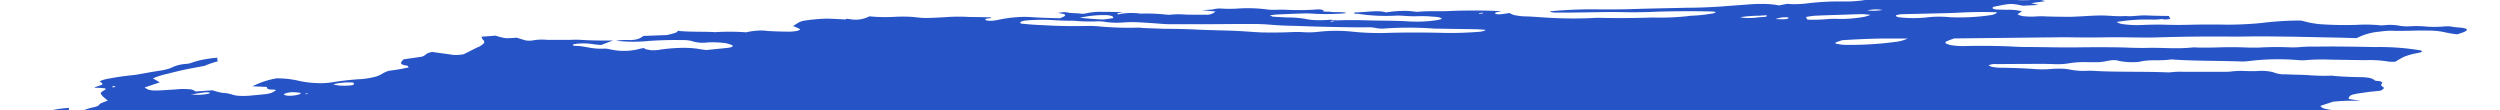 <svg xmlns="http://www.w3.org/2000/svg" xmlns:xlink="http://www.w3.org/1999/xlink" width="341" height="15" viewBox="0 0 341 15">
  <defs>
    <clipPath id="clip-path">
      <rect id="Rectangle_36" data-name="Rectangle 36" width="341" height="15" transform="translate(4)" fill="#c4c4c4"/>
    </clipPath>
  </defs>
  <g id="Rectangle_36-2" data-name="Rectangle 36" transform="translate(-4)" clip-path="url(#clip-path)">
    <path id="Vector" d="M736.609,340.674l-1.023-.242,1.943-.278-.956-.251a15.477,15.477,0,0,1-2.821.108c-.093-.181.931-.217,1.184-.355a2.965,2.965,0,0,0,.538-.423,15.294,15.294,0,0,0-1.655.068,15.131,15.131,0,0,1-2.211.105c-1.366,0-2.689-.054-4.175-.078l.467-.421-1.91.062c-.2.029-.446-.029-.643.008a6.538,6.538,0,0,1-3.161-.063,4.013,4.013,0,0,0-.591-.1c-2.21.037-4.177.479-6.156.686a8.867,8.867,0,0,0-1.04.216,17.59,17.59,0,0,1-2.218.385,16.613,16.613,0,0,1-2.206.1,35.944,35.944,0,0,0-4.871.249,14.256,14.256,0,0,1-1.49.118,8.975,8.975,0,0,1-1.281-.051l-1.144.223a10.643,10.643,0,0,0-1.885-.2,21.376,21.376,0,0,0-2.386.075c-.9.077-1.807.123-2.735.205-1.919.154-3.792.234-5.559.238-2.628.064-5.2.1-7.848.194-1.659.037-3.277.043-4.845.018-1.877-.011-3.9.081-5.974.272h0c.113.22,1.024.174,1.638.179,1.98,0,4-.049,6.037-.078.917-.009,1.81,0,2.673.023,1.442.02,2.959-.007,4.525-.081,2.477-.066,4.879-.074,7.18-.022.181.012.347.031.5.056.032.019.04.043.022.069a.282.282,0,0,1-.122.079,1.358,1.358,0,0,1-.235.069,2.3,2.3,0,0,1-.288.041,21.138,21.138,0,0,1-2.737.273.946.946,0,0,0-.1.009.837.837,0,0,0-.1.02,35.38,35.38,0,0,1-5,.208c-2.487.087-4.888.1-7.168.046-.344-.006-.715,0-1.1.031a59.074,59.074,0,0,1-6.589-.087c-.814-.044-1.573-.121-2.445-.14a7.9,7.9,0,0,1-1.383-.144,1.852,1.852,0,0,1-.8-.32c-.364.06-.734.113-1.105.158a2.763,2.763,0,0,1-.6.01c-.163-.019-.263-.059-.28-.112-.077-.149.43-.213.869-.268a9.027,9.027,0,0,0-.9-.074c-1.851-.071-3.831-.071-5.9,0-1.6.1-2.894-.033-4.576.122a2.34,2.34,0,0,1-.559-.038,10.5,10.5,0,0,0-1.772-.076,17.388,17.388,0,0,0-2.086.2c-.9-.352-2.773-.009-4.173,0-.421.161.073.141.1.189s0,0,.168-.024a24.824,24.824,0,0,0,5.492.261c.4.009.783.027,1.143.056a16.725,16.725,0,0,0,1.812.028,15.79,15.79,0,0,1,1.945.076,3.578,3.578,0,0,1,.808.09c.2.053.326.128.356.216-.214.063-.452.12-.7.168a18.7,18.7,0,0,1-3.725.17c-1.865-.13-4.071-.085-6.049-.156-1.337-.04-2.756-.032-4.232.023l.048.094c-.173.034-.355.06-.536.077l-.02-.039a1.57,1.57,0,0,1,.311-.1l.436-.062a5.1,5.1,0,0,0-.893-.058,16.14,16.14,0,0,1-1.84.04,7.655,7.655,0,0,1-1.428-.172,14.737,14.737,0,0,0-2.436-.192q-1.076-.039-2.074-.117s-.048-.094-.365-.15c.293-.055.6-.1.9-.129,1.333-.064,2.671-.12,3.983-.156.484,0,.941.023,1.361.059a33.432,33.432,0,0,0,3.819-.056l.4-.057c-.4-.213-1.708-.034-2.252-.184a5.222,5.222,0,0,1-.881-.034.09.09,0,0,0,.007-.133.439.439,0,0,0-.22-.1,2.168,2.168,0,0,0-.405-.039,4.371,4.371,0,0,0-.513.024,34.329,34.329,0,0,1-4.165.013c-.472-.008-1,.016-1.466.016a5.815,5.815,0,0,1-.772-.033,20.287,20.287,0,0,0-4.342-.122,19.251,19.251,0,0,1-2.242-.025,4.092,4.092,0,0,0-1,.144l-1.43.086,1.855.182a1.744,1.744,0,0,1-1.323.434c-.938.012-1.853.008-2.74-.013a11.62,11.62,0,0,0-2.08.01,2.2,2.2,0,0,1-.426.01,24.751,24.751,0,0,0-3.673-.15,8.691,8.691,0,0,0-3.043.1c-.373-.166.28-.225.666-.314-.94-.009-1.887-.034-2.856-.03a7.464,7.464,0,0,0-.972.022,9.082,9.082,0,0,0-1.027.145,2.828,2.828,0,0,1-.541.088,1.737,1.737,0,0,1-.467-.02c-.508-.079-1.311-.032-1.735-.157a2.452,2.452,0,0,0-.6-.023,3.948,3.948,0,0,0-.69.105h0a4.933,4.933,0,0,1,.625.1c.645.136.424.336-.366.617-1.244-.042-2.513-.063-3.669-.142a13.528,13.528,0,0,0-2.269,0,18.147,18.147,0,0,0-2.474.358,4.949,4.949,0,0,1-.905.121,2.371,2.371,0,0,1-.716-.058c-.1-.055-.136-.122-.1-.2l.8-.115-.044-.086-1.169-.035c-.618-.013-1.261-.005-1.846-.023a23.622,23.622,0,0,0-2.874.006c-.954.064-1.893.108-2.809.132-.886.025-1.539-.126-2.386-.165-.641-.03-1.343-.026-2.08.01a21.305,21.305,0,0,1-3.415-.069,4.118,4.118,0,0,1-2.68.383l-.492-.048-.127.1-.375-.031c-.7-.035-1.4-.07-2.133-.092a24.687,24.687,0,0,0-3.159.291,2.523,2.523,0,0,0-.643.218c-.173.084-.545.339-.819.505a8.3,8.3,0,0,1,.928.407.055.055,0,0,1,0,.085.432.432,0,0,1-.156.094,1.755,1.755,0,0,1-.277.082,2.93,2.93,0,0,1-.339.052c-.226.024-.449.039-.661.044-1.045-.006-2.047-.038-3-.095a6.049,6.049,0,0,0-1.347-.042,9.444,9.444,0,0,0-1.543.227,31.911,31.911,0,0,0-4.218-.021c-1.635-.1-3.6,0-5.13-.186.04.079-.108.209-.323.282a11.035,11.035,0,0,1-1.141.3l-3.21.121a2.766,2.766,0,0,1-.431.281,1.9,1.9,0,0,1-.581.2,4.125,4.125,0,0,1-.786.083,10.332,10.332,0,0,0-1.935.083,20.412,20.412,0,0,0,4.477.035c1.6-.108,3.148-.146,4.58-.115a4.664,4.664,0,0,1,1.247.117,4.742,4.742,0,0,0,2.189.2,13.385,13.385,0,0,1,2.089.058,3.686,3.686,0,0,1,1.32.349c.077.149-.076.272-.758.344l-2.837.287q-.636-.079-1.208-.182a14.077,14.077,0,0,0-2.293-.111,23.653,23.653,0,0,0-2.717.228,5.435,5.435,0,0,1-1.284.091c-.3-.048-.585-.1-.841-.167a.138.138,0,0,1-.069-.134c-.181.019-.362.045-.536.077a8.392,8.392,0,0,1-3.479.227c-.271-.037-.479-.092-.754-.137a2.6,2.6,0,0,0-.621-.088c-1.965.1-2.562-.368-4.224-.383-.082-.019-.134-.047-.151-.08s0-.07.054-.109a2.891,2.891,0,0,1,.39-.082,3.3,3.3,0,0,1,.414-.033,7.823,7.823,0,0,1,1.916.089c.336.044.691.08,1.063.11l1.623-.62c-1.61.027-3.136,0-4.543-.093a12.5,12.5,0,0,0-1.253.01l-3.166,0a6.821,6.821,0,0,0-2.107.1,5.552,5.552,0,0,1-.76-.009c-.162-.036-.885-.253-1.317-.394a12.246,12.246,0,0,1-1.472.075,9.007,9.007,0,0,1-1.4-.348l-1.9.145a.734.734,0,0,0,.238.464.307.307,0,0,1,.016.479,2.321,2.321,0,0,1-.865.528l-1.829.919a6.231,6.231,0,0,1-.934.1,3.319,3.319,0,0,1-.763-.048c-.82-.127-1.738-.232-2.558-.36-1.038.148-.751.428-1.5.653l-2.445.349c-.353.363-.714.709.44.856.229.026.085.165.3.228a23.767,23.767,0,0,1-2.74.476,4.631,4.631,0,0,0-.854.367,3.71,3.71,0,0,1-1.359.533,10.689,10.689,0,0,1-2.042.265c-1.125.081-2.274.214-3.394.392a11.092,11.092,0,0,1-1.158.126,8.007,8.007,0,0,1-1.046-.005,13.328,13.328,0,0,1-2.746-.375,12.853,12.853,0,0,0-2.727-.268,11.589,11.589,0,0,0-3.29,1.086l1.949.084c.081.157-.035.351.762.363s.4.153.153.3a1.369,1.369,0,0,1-.49.21,4.481,4.481,0,0,1-.774.131l-1.644.159a10.9,10.9,0,0,1-1.637.057,3.675,3.675,0,0,1-1.129-.193,4.913,4.913,0,0,0-1.149-.207,6.6,6.6,0,0,1-1.48-.362l-2.325.164a1.453,1.453,0,0,0-.928-.307,8.9,8.9,0,0,0-1.769.026l-1.568.1c-1.744.106-2.131.051-2.671-.369l2.055-.69c-.318-.2-.624-.375-.93-.55a10.455,10.455,0,0,1,1.983-.621q1.1-.287,2.269-.552c.843-.179,1.735-.332,2.783-.533.181-.068.442-.19.778-.305s.689-.221,1.054-.328c-.081-.157-.153-.3-.029-.477a16.1,16.1,0,0,0-1.947.254,10.55,10.55,0,0,0-1.649.446,1.878,1.878,0,0,1-.276.082,3.14,3.14,0,0,1-.336.056,5.231,5.231,0,0,0-2.22.579,7.477,7.477,0,0,1-1.372.339c-1.005.144-1.986.334-2.945.5-.293.055-.6.1-.9.129-1.008.1-2.018.242-2.982.426a6.884,6.884,0,0,0-.879.182,2.893,2.893,0,0,0-.628.244c.248.1.386.23.407.372.048.094-.652.27-.98.4s.329.08.554.1c.922.045,1.1.1.565.4a.792.792,0,0,0-.341.276.18.18,0,0,0,.068.244c.149.291.563.535.854.823-.412.177-1.109.361-1.172.589a.542.542,0,0,1-.22.153,2.482,2.482,0,0,1-.421.14,8.007,8.007,0,0,0-1.162.316,2.364,2.364,0,0,0-.713.374.748.748,0,0,1-.326.152,2.95,2.95,0,0,1-.555.092,2.242,2.242,0,0,1-.582-.02c-.143-.03-.208-.08-.184-.141a.641.641,0,0,1,.069-.356.217.217,0,0,1,.056-.312,15.682,15.682,0,0,0-2.087.257,9.873,9.873,0,0,0-1.74.483c-.513.191-.984.394-1.552.618.137.267.137.267-1.074.71l-6.568.1-1.329.283a4.685,4.685,0,0,1-2.34.065l-.54-.142a6.3,6.3,0,0,1-3.1-.013c-.213.216-.356.287-.3.322a4.384,4.384,0,0,0,1.768.852c.208.055.357.135.6.184.785.27.989.666.569,1.108a3.82,3.82,0,0,1-.921.587,10.835,10.835,0,0,0,2.43.741,9.374,9.374,0,0,1,2.065.59,7.044,7.044,0,0,0,2.079.546,2.3,2.3,0,0,1,.968.275,1.307,1.307,0,0,1-.286,1.053.869.869,0,0,1-.426.348,4.874,4.874,0,0,1-.919.325s-.177.076-.261.122c-.047.4.249.762.867,1.057a1.281,1.281,0,0,0,.592.18,5.847,5.847,0,0,0,1.02.02c.811-.032,1.571-.022,2.356-.033a10.892,10.892,0,0,1,2.169.131,1.762,1.762,0,0,1,1.091.475.376.376,0,0,0,.085.165.155.155,0,0,1,.044.086l-1.765.623,2.062.3c.137.267-.834.406-1.314.593l.311.116a5.245,5.245,0,0,0,1.388-.1l.469-.067.065.126c.306.176,1.37.007,1.8.14s.137.267-.483.389a12.207,12.207,0,0,1-1.358.206,10.713,10.713,0,0,1-1.315.049,2.619,2.619,0,0,1-.591-.1c-.861-.211-1.81-.4-2.839-.556a16.979,16.979,0,0,0-2.878-.213,6,6,0,0,0-1.1.061,4.971,4.971,0,0,0-1.009.241h0l-.572.006s-.307.1-.261.122c.239.328.011.718-.651,1.113h0l.6.049c.852-.021.326.215.462.339a5.163,5.163,0,0,1,1.686.063l.43,0-.167.024-.208-.055-.789.214c.383.046.662.1,1,.127a1.6,1.6,0,0,1,.441.1c.1.046.16.1.164.165.005.1.111.18.306.242a3.2,3.2,0,0,0,.811.113,4.256,4.256,0,0,1,.874.162l-.98.612s.5-.072.233.034l-.04-.079-.608.146a1.545,1.545,0,0,1-1.016.052c-.27-.1-.2.029-.33-.012.052.1.344.179.593.244a9.639,9.639,0,0,0,.963.124c-.605.432-.634.445.3.581s.625.307,1.4.348-.085.324-.6.372a10.785,10.785,0,0,0-1.137.153,7.629,7.629,0,0,0-.992.252l.178.346c.226-.024.452-.056.67-.1a5.129,5.129,0,0,1,2.084-.213l-.3.254,2.32-.1c-.048.194-.389.409-.951.6h0a.84.84,0,0,1,.182.354c.044.086.271.037.421.049a5.052,5.052,0,0,1,1.286.195c.31.1.479.238.491.395.069.134-.734.392-1.247.372a40.571,40.571,0,0,0-4.06.217,8.089,8.089,0,0,0-2.408-.137c-.018.16.172.294.541.381a6.065,6.065,0,0,0,1.505.1c-.324.35-2.238.4-2.3.775a11.526,11.526,0,0,0,1.472-.15,8.69,8.69,0,0,0,1.31-.315,1.807,1.807,0,0,1,.293-.082,2.858,2.858,0,0,1,.351-.047,2.138,2.138,0,0,1,.322,0,.658.658,0,0,1,.213.045c-.257.13-.54.28-.864.419a1.935,1.935,0,0,1-.639.226c-1.775.254-2.595.759-4.125,1.07-.4.057-.439.265-.088.249a4.747,4.747,0,0,1,.878.027.9.9,0,0,1,.48.167,5.6,5.6,0,0,0,.978.223,37.678,37.678,0,0,1-5.427,1.265,7.178,7.178,0,0,1-1.134.1c-1.131-.022-2.328,0-3.568.054a9.592,9.592,0,0,1-1.2-.031,5.612,5.612,0,0,0-2.881.412l-1.347.6c.052.1.293.22.482.378l-1.062.312-8.32-.936-1.612.711-2.383-.09c-.181.018-.363.044-.536.077-.467.21-.83.414-1.339.613s-1.44.206-2.075.44a11.509,11.509,0,0,1-2.082.357c-.063.19.026.364.262.511.085.165.5.274.581.431,0,.157.163.294.467.4a4.891,4.891,0,0,0,1.276.2,36.635,36.635,0,0,0,5.382.817,1.953,1.953,0,0,1,.443.075.323.323,0,0,1,.2.136c.007.153.152.287.425.394a4.283,4.283,0,0,0,1.151.224.736.736,0,0,1,.283.061.936.936,0,0,1,.395.115.113.113,0,0,1,.028.184.87.87,0,0,1-.345.205,3.814,3.814,0,0,1-.629.174q-.525.116-1.073.221c.024.047.391.062.341.1-.136.131-.162.257-.074.366a1.046,1.046,0,0,0,.577.263l-1.907,1.048a16.886,16.886,0,0,0-3.261.651c0,.051.058.1.163.127a1.721,1.721,0,0,0,.435.057c.484.032.943.085,1.464.12a3.567,3.567,0,0,1,.786.135.631.631,0,0,1,.377.239l-1.135.381c.378.106.657.159.907.225a2.114,2.114,0,0,1-.675.37,7.581,7.581,0,0,1-1.13.317c-.116.018-.234.03-.348.036a2.626,2.626,0,0,1-.316,0,8.244,8.244,0,0,0-2.949.278c-1.006.211-1.552.34-2.294.5l-1.441,0a5.912,5.912,0,0,0-.932.274,1.472,1.472,0,0,0-.527.314c.089.173.767.093,1.176.119a17.373,17.373,0,0,0,3.6.008,5.745,5.745,0,0,1,1.015.015q1.068.054,2.052.145.649.08,1.212.189c.113.22-1.435.357-.543.482a2.125,2.125,0,0,1-.569.081,19.053,19.053,0,0,1-2.839.144,42.006,42.006,0,0,0-5.446.179,44.344,44.344,0,0,1-5.85.161,17.83,17.83,0,0,0-2.182.092,24.737,24.737,0,0,1-2.639.183,7.243,7.243,0,0,0-.9.045,7.655,7.655,0,0,0-.9.153h0c.028.055.3.1.244.125a12.239,12.239,0,0,1-2.477,1.2,6.619,6.619,0,0,1-2.553.07c-.61-.208-.407-.372.75-.849a4.776,4.776,0,0,0-.874.048,3.959,3.959,0,0,0-.8.191l-1,.354-.9.34.242.471c.116.159.012.348-.3.54a3.938,3.938,0,0,0-.486.314c-.552.418-.694.821-.409,1.163a8.3,8.3,0,0,0,2.181,1.375,21.775,21.775,0,0,1,2.315,1.356,8.8,8.8,0,0,0,1.469.549c1.084.36,2.268.7,3.356,1.072s2.307.64,3.508.949q2.675.561,5.759.99c1.274.24,2.581.475,3.762.744a37.687,37.687,0,0,0,4.849.69,35.72,35.72,0,0,1,4.315.7,1.126,1.126,0,0,1,.311.116,3.063,3.063,0,0,0,1.811.585,1.435,1.435,0,0,1-.2.239c-.123.1-.144.187-.06.262a1.034,1.034,0,0,0,.529.16,8.611,8.611,0,0,1,1.848.377.484.484,0,0,1,.319.174c.037.071,0,.152-.109.235s-.1.167-.006.232a1.153,1.153,0,0,0,.518.134c.635.1,1.313.177,2.03.241a40.151,40.151,0,0,0,5.194.1c.2-.029.409.026.643-.008a20.4,20.4,0,0,1,3.6.016c1.181.059,2.413.077,3.657.118a49.017,49.017,0,0,1,4.936.3,36.776,36.776,0,0,1,4.052.188c1.312.051,2.558.135,3.725.252,1.881.161,3.754.307,5.609.489,1.736.1,3.339.268,4.782.489a11.659,11.659,0,0,1,1.922.172,6.988,6.988,0,0,0,1.75.256l1.931.188c.333.042.7.072,1.088.089,1.787.048,3.039.316,4.7.4l.168-.024a90.54,90.54,0,0,0,10.044.791c2.165.155,4.524.2,6.819.324.557.173,1.834,0,2.528.162a18.744,18.744,0,0,0,2.692.13c.885.042,1.752.121,2.7.138a8.962,8.962,0,0,1,2.026.233,27.193,27.193,0,0,0,4.148.445c2.1.1,4.089.259,6.219.275-.021.151.118.282.4.381a4.453,4.453,0,0,0,1.216.18c2.283.1,4.359.3,6.672.388l.618.013,6.913.227c1.862.054,3.657.118,5.556.176.7-.1.733.1,1.223.07a.608.608,0,0,1,.536-.077l.061.118,7.893.314c3.094.176,6.342.275,9.718.3.8.028,1.553.081,2.24.161.634.037,1.3.061,1.978.072q1.383-.016,2.7.01c2.312.091,4.734.116,7.261.135s4.446.115,6.7.156c1.524.027,3.04.038,4.615.024.752-.006,1.673-.1,2.45-.131s1.032-.021,1.139.048a5.466,5.466,0,0,0,1.878.086c1.328,0,1.513-.064,1.843-.542l-1.642-.187a8.347,8.347,0,0,0-1.463-.055,13.588,13.588,0,0,0-1.71.179c-.222.041-.455.073-.686.093a6.094,6.094,0,0,1-.657.023c-1.649-.06-3.276-.148-4.862-.225l-.233-.034-.042-.432c.207-.038.422-.069.636-.091l7.921-.12c1.817-.032,3.7-.149,5.483-.176s2.745-.046,4.128-.084c.583-.025,1.177-.062,1.777-.111a.27.27,0,0,1-.069-.134c-.036-.071-.085-.165.167-.235a4.919,4.919,0,0,1,1.032-.232c.367-.03.725-.044,1.057-.041a26.641,26.641,0,0,0,5.084-.532l.6.26c2.508-.088,5.053-.174,7.673-.253a14.455,14.455,0,0,0,1.6-.17c.569-.081,1.086-.265,1.685-.359.594-.064,1.184-.112,1.761-.142a2.883,2.883,0,0,0-.624-.164,1.155,1.155,0,0,1-.52-.124c-.09-.063-.085-.142.016-.226.178-.144.251-.28-.157-.306a1.712,1.712,0,0,1-.79-.225c-.137-.106-.132-.235.016-.372a.722.722,0,0,0,.13-.238h0l.168-.024a18.336,18.336,0,0,1,2.433-.584,6.66,6.66,0,0,1,1.1-.09c.882-.033,1.742-.038,2.654-.084.435-.021.889-.066,1.335-.132.636-.091.7-.1,1.053-.471a3.758,3.758,0,0,1-1.312-.186c-.269-.115-.327-.273-.164-.446.454-.377.933-.774,3.08-1.005q-1.06-.042-2.04-.122a1.022,1.022,0,0,1-.411-.09c-.078-.046-.087-.1-.025-.167a.969.969,0,0,1,.37-.185,3.806,3.806,0,0,1,.633-.137,25.042,25.042,0,0,1,3.415-.353c.932-.007,1.775.025,2.865.046l1.273-.182c-.024-.047.161-.107.111-.134-.342-.246-.718-.488-1.106-.753a7.189,7.189,0,0,0,1.451-.454c.364-.17.575-.345.608-.506a.091.091,0,0,0-.033-.131.632.632,0,0,0-.26-.089,2.374,2.374,0,0,1-.775-.19c-.169-.087-.238-.193-.2-.311l.972-.417c2.992-.251,5.935-.414,8.776-.486l2.565-.046c.3-.111.2-.164-.089-.173s-1.111.007-1.684.013a6.851,6.851,0,0,1-1.28-.07,1.294,1.294,0,0,1-.69-.265l.831-.481c-.049-.094-.117-.228-.585-.228a1.528,1.528,0,0,1-.678-.147c-.118-.078-.109-.178.026-.283a.206.206,0,0,0-.109-.212c-.693-.019-1.382-.03-2.012-.067a3.467,3.467,0,0,1-.73-.1.6.6,0,0,1-.359-.2c-.028-.078.022-.165.145-.254a2.136,2.136,0,0,1,.562-.26,9.858,9.858,0,0,1,2.505.047,3.324,3.324,0,0,0,1.026.149,9.29,9.29,0,0,0,1.45-.09,8.649,8.649,0,0,1,1.629-.08,1.9,1.9,0,0,1,.967.232c.594-.034,1.12-.059,1.639-.1a10.61,10.61,0,0,1,1.679-.021c.778.036,1.614.041,2.489.015,2.524-.057,5.052-.106,7.5-.1.647,0,1.211.046,1.85.031a10.7,10.7,0,0,0,1.943-.067,3.851,3.851,0,0,1,.446-.036,2.219,2.219,0,0,1,.373.02,36.625,36.625,0,0,0,4.859.149c2.46.028,5.008.018,7.471.054.724.027,1.409.073,2.048.137q.729.062,1.523.094c.4.018.79,0,.732.165s.542.074.889.05c1.194-.058,2.413-.145,3.643-.259a33.216,33.216,0,0,1,3.5-.188,11.274,11.274,0,0,0,2.622-.147.5.5,0,0,0-.317-.267,21.576,21.576,0,0,1,2.732-.561,24.439,24.439,0,0,1,2.9-.243l1.248-.44c.311-.048.63-.082.937-.1a6.873,6.873,0,0,1,.848,0,3.523,3.523,0,0,0,.665-.035,2.905,2.905,0,0,0,.608-.147,5.157,5.157,0,0,1,.839-.186,6.029,6.029,0,0,1,.9-.063,20.781,20.781,0,0,0,2.695-.284c.227-.1.367-.2.4-.29s-.036-.175-.2-.236c-.273-.106-.43-.238-.464-.387s.059-.312.27-.48c.107-.1.139-.2.093-.292a.59.59,0,0,0-.359-.227c-.718-.277-.54-.42.579-.833a4.7,4.7,0,0,1,.646-.186,7.491,7.491,0,0,1,.775-.127c.626-.058,1.244-.1,1.844-.12.335-.048.685,0,1.074-.01,1.943-.067,2.218-.233,2.826-.589l.443-.257a24.173,24.173,0,0,1,2.7-.47,23.914,23.914,0,0,1,2.725-.17,6.7,6.7,0,0,0,1.108-.082,35.065,35.065,0,0,1,3.673-.339,16.256,16.256,0,0,0,2.29-.243,11.011,11.011,0,0,0,1.959-.516,9.432,9.432,0,0,1,1.779-.457c.8-.115.869-.268.408-.4s-1.231-.3-1.914-.435c-.237-.047-.387-.119-.433-.208s.015-.191.175-.295a.543.543,0,0,0,.022-.518c-.042-.068-.021-.144.062-.223a1.343,1.343,0,0,1,.417-.237,4.743,4.743,0,0,1,.7-.209,7.973,7.973,0,0,1,.852-.143c1.24-.177,2.445-.349,3.713-.472.531-.059,1.06-.134,1.575-.225,1.05-.228,2.178-.412,3.318-.541a6.965,6.965,0,0,0,1.463-.3c1.254-.363,2.407-.749,3.437-1.149a5.386,5.386,0,0,1,.955-.355,11.342,11.342,0,0,1,1.274-.275,6.165,6.165,0,0,0,.944-.261c.2-.2.206-.388.029-.548a2.138,2.138,0,0,0-1.036-.363c-.479-.092-.928-.2-1.344-.306a12.843,12.843,0,0,0-1.747-.181,4.006,4.006,0,0,1-1.676-.393,28.12,28.12,0,0,1,5.984-.6l1.4-.284-.174-.338c-.35-.191-.47-.426-.351-.684a.2.2,0,0,0-.051-.333,1.736,1.736,0,0,0-.729-.2c-2.027-.377-4.361-.65-6.267-1.07a16.1,16.1,0,0,0-2.048-.137c-.739-.038-.719-.209.116-.4q.7-.152,1.434-.289c2.171.027,3.089.554,5.559.462l1.106-.647c.31,0,.611,0,.9.006l4.175.357a2.344,2.344,0,0,1,.787.15c.167.078.222.177.158.288a.4.4,0,0,0,.194.377c.1.079.044.18-.143.282-.422.229.141.275.5.342a2.472,2.472,0,0,0,.307,0c.112,0,.229-.016.344-.032a3.176,3.176,0,0,0,.328-.064,1.755,1.755,0,0,0,.261-.086c.609-.214,1.14-.441,1.737-.678-.451-.248.036-.629-.657-.859-.079-.045-.113-.1-.1-.156s.073-.121.177-.184c.266-.162.387-.322.352-.465s-.227-.263-.554-.349l-.044-.086c.832-.271.59-.531.9-.829l.805-.183a10.325,10.325,0,0,1,3.762-.377c.341-.175-.109-.212-.447-.24l-2.831-.262c-1.851-.174-3.754-.307-5.815-.4s-4.368-.312-6.5-.479a.71.71,0,0,1-.244-.06c-.052-.028-.07-.062-.054-.1a1.78,1.78,0,0,1,.316-.109,3.559,3.559,0,0,1,.414-.079c.67-.1,1.36-.152,2.076-.229l1.335-.132.4-.2a3.468,3.468,0,0,1,.788-.357,7.012,7.012,0,0,1,.918-.131,5.318,5.318,0,0,1,.846,0c.676.055,1.288.128,1.935.2s1,.135,1.563.173q1.7.053,3.284.163c.894.142,1.722.305,2.481.489a5.816,5.816,0,0,0,1.7.094,3.64,3.64,0,0,0,.9-.274c.209-.105.295-.213.241-.3a.588.588,0,0,0-.362-.168,3.6,3.6,0,0,0-.724-.057c-.8-.029-1.542-.087-2.211-.173a21.785,21.785,0,0,0-3.32-.234,8.847,8.847,0,0,1-1.093-.1,6.2,6.2,0,0,0-1.11-.061,9.771,9.771,0,0,1-2.7-.221c-.266-.053-.434-.135-.485-.234s.016-.214.194-.331a8.88,8.88,0,0,1,1.261-.695,5.734,5.734,0,0,1,.964-.306,10.492,10.492,0,0,1,1.217-.208c.245-.142.372-.284.368-.413s-.137-.241-.389-.326a6.212,6.212,0,0,0-2.609-.319,18.209,18.209,0,0,1-1.842-.015,29.562,29.562,0,0,0-4.142.128c-.382.036-.757.059-1.116.067-2.561.054-5,.057-7.456.045-1.3-.008-2.61-.04-3.964-.016-3.175.049-6.076-.068-9.146-.093a29.287,29.287,0,0,1-4.259-.311,3.7,3.7,0,0,1-.61-.208,19.694,19.694,0,0,1,2.5-.4,16.906,16.906,0,0,1,2.4-.068,7.722,7.722,0,0,0,1.473.059,12.79,12.79,0,0,0,1.729-.2h0l-1.669-.1c-1.106-.053-2.237-.085-3.314-.151-1.711-.11-3.3-.262-5.069-.347a29.707,29.707,0,0,1-3.81-.417,24.779,24.779,0,0,0-2.688-.333,1.73,1.73,0,0,1-1.172-.322,2.876,2.876,0,0,1,1.24-.177c2.6-.057,5.076-.026,7.383.092a20.5,20.5,0,0,1,3.057.28,5.665,5.665,0,0,0,1.169.035c1.338,0,2.619.033,3.828.1a54.8,54.8,0,0,0,5.5.058c.366-.128-.065-.126-.089-.173-1.535-.118-3.04-.249-4.6-.354-.428-.035-.885-.057-1.365-.066a15.692,15.692,0,0,1-4.294-.449c-.057-.11-.7-.11-.995-.187a.627.627,0,0,1-.293-.22,2.754,2.754,0,0,1,1.24-.177q1.583.066,3.046.189c.9.078,1.9.114,2.968.107.786-.011,1.461.044,2.255.049.429-.015.873-.045,1.321-.088a9.158,9.158,0,0,0-2.021-.293c-.625-.1-1.4-.137-1.514-.357a1.575,1.575,0,0,1,.871-.124q.817.016,1.578.061c1.073.066,2.232.09,3.453.072.643,0,1.255.014,1.824.051,1.289.06,2.528.162,3.709.221,2.417.085,4.627.258,6.952.373a7.893,7.893,0,0,0,1.658.008c.674-.088.7-.1.78-.162.184-.1.235-.2.143-.282a1.862,1.862,0,0,0-.75-.129c-2.081-.157-4.059-.359-5.92-.6a14.13,14.13,0,0,1-2.129-.295,12.246,12.246,0,0,0-1.65-.2q-1.362-.121-2.833-.194a5.814,5.814,0,0,1-1.146-.159,1.167,1.167,0,0,1-.6-.308l1.172-.378q.28-.022.556-.037l9.961.491.985.028a4.286,4.286,0,0,0,2.331-.5,17.145,17.145,0,0,1-5.386-1.035c.274-.048.555-.088.838-.12,1.859-.08,3.622-.076,5.221.013.948.025,1.921.029,2.9.041a6.81,6.81,0,0,0-2.109-.255,32.289,32.289,0,0,1-4.509-.587,9.531,9.531,0,0,0-1.621-.215,6.578,6.578,0,0,1-1.543-.2c-.383-.111-.608-.262-.655-.437a1.1,1.1,0,0,0-.41-.447,5.593,5.593,0,0,1,1.5-.481,10.983,10.983,0,0,1,1.955-.207c1.329-.051,2.7-.151,4.09-.3a18.172,18.172,0,0,1,1.994-.108,10.86,10.86,0,0,0,1.772-.145,7.819,7.819,0,0,0,1.546-.4c.547-.2,1.055-.4,1.564-.595s1.1-.452,1.691-.7c.535-.029,1.057-.045,1.559-.046a8.525,8.525,0,0,0,1.309-.054,8.9,8.9,0,0,0,1.307-.244h0c-.24-.118-.51-.222-.8-.359a2.292,2.292,0,0,0,.778-.5.34.34,0,0,0,.058-.462c-.065-.126.336-.326.468-.489.175-.139.2-.271.075-.379a1.568,1.568,0,0,0-.782-.228,4.831,4.831,0,0,1-1.156-.29c-.095-.032-.145-.075-.145-.124s.048-.1.142-.156a1.781,1.781,0,0,1,.4-.151,4.226,4.226,0,0,1,.552-.109,17.711,17.711,0,0,1,1.769-.126q1.458-.031,2.795-.02a23.481,23.481,0,0,0,3.161-.216,6.826,6.826,0,0,0,2.3-.557,10.432,10.432,0,0,1,1.8-.477,4.52,4.52,0,0,0-1.734-.435,5.784,5.784,0,0,1-1.274-.2.972.972,0,0,1-.6-.375l1.752-.579a26.261,26.261,0,0,1,3.757-.107l-1.608-.259a.074.074,0,0,1-.04-.079c.125-.456.365-.55,1.977-.772l.9-.129,1.435-.146a1.061,1.061,0,0,0,.446-.275c.067-.091.044-.175-.065-.243-.219-.115-.293-.259-.214-.416.134-.1.139-.2.015-.275a1.621,1.621,0,0,0-.693-.134c-.259-.014-.286-.136-.431-.208a1.881,1.881,0,0,0-.714-.229,7.244,7.244,0,0,0-1.168-.076c-1.314-.017-2.551-.078-3.689-.181l.2-.029a28.733,28.733,0,0,1-3.257-.041c-.98-.088-2.229-.069-3.268-.132a4.186,4.186,0,0,1-1.807-.3,7.028,7.028,0,0,0-2.194-.142c-.485.011-.955.01-1.4,0a11.182,11.182,0,0,0-2.127.059,4.954,4.954,0,0,1-.665.036c-1.976,0-3.947.016-5.9,0a9.807,9.807,0,0,0-1.517.057,3.839,3.839,0,0,1-.635.023c-3.089-.132-6.557-.025-9.587-.182-.368-.03-.774-.043-1.206-.038a9.884,9.884,0,0,1-2.416-.152,6.553,6.553,0,0,0-1.2-.131,13.45,13.45,0,0,0-1.535.05,14.44,14.44,0,0,1-2.422-.025c-1.33-.083-2.727-.134-4.178-.154a6.381,6.381,0,0,1-1.147-.087,1.351,1.351,0,0,1-.643-.248,2.2,2.2,0,0,1,1.105-.158c1.433-.011,2.862-.029,4.269-.02,1.257-.028,2.466-.02,3.608.024a9.517,9.517,0,0,0,1.957-.111,12.557,12.557,0,0,1,2.434-.162c.537.015,1.1.013,1.688,0a8.5,8.5,0,0,0,1.106-.158,4.208,4.208,0,0,1,.445-.079,4.3,4.3,0,0,1,.453-.033,2.6,2.6,0,0,1,.385.019.786.786,0,0,1,.25.067,9.355,9.355,0,0,0,2.808.147c1.535-.371,2.713-.109,4.157-.307a3.168,3.168,0,0,1,.332-.02,1.837,1.837,0,0,1,.278.017c2.833.194,6.116.147,9.084.254a7.255,7.255,0,0,0,1.091-.046,32.251,32.251,0,0,1,6.836-.133,6.739,6.739,0,0,0,.764.017,26.519,26.519,0,0,1,3.552-.086c1.666.023,3.269.064,4.961.067a15.007,15.007,0,0,1,2.979.2,4.8,4.8,0,0,0,.94.009c.22-.133.41-.252.637-.369a3.58,3.58,0,0,1,.9-.428,10.3,10.3,0,0,1,1.361-.359c.871-.124.946-.329.325-.418a34.038,34.038,0,0,0-5.861-.419c-1.887-.034-3.808-.063-5.721-.077-1.115,0-2.289.023-3.375.01-.365.011-.74.031-1.12.059a13.085,13.085,0,0,1-1.338.056,41.612,41.612,0,0,0-4.411.023c-.577.014-1.133.011-1.658-.008-1.243-.057-2.588-.061-4-.011-.876.027-1.727.032-2.544.018-.288,0-.525-.043-.8-.02-2.427.246-4.173,0-6.367.066-1.068.01-2.09-.011-3.052-.061q-2.81-.055-5.764-.02c-2.6.051-5.016-.034-7.5-.042-.491,0-.965-.012-1.42-.033-2.213-.124-4.61-.156-7.132-.094a10.044,10.044,0,0,1-1.519-.089,2.921,2.921,0,0,1-.972-.28c-.092-.082-.042-.185.139-.29.3-.132.647-.26,1.026-.383l14.054-.153q.885-.016,1.725,0,2.467.044,5.071,0c1.713-.025,3.354.018,5.016.034q.734.006,1.5-.012c3.461-.108,6.841-.149,10.114-.121,1.378.022,2.862-.029,4.265-.027s3.324.031,4.99.054l5.161.106c1.015.015,2,.051,2.989.079a8.3,8.3,0,0,1,3.14-.887,11.127,11.127,0,0,1,1.589-.126c1.586.077,3.56-.07,5.063-.015a9.761,9.761,0,0,1,2.239.228,15.006,15.006,0,0,0,1.653.278c1.637-.453,1.764-.766.5-.915a9.706,9.706,0,0,1-1.059-.1,2.552,2.552,0,0,0-.566-.073,5.918,5.918,0,0,0-.753.025,14.712,14.712,0,0,1-2.3.008,13.53,13.53,0,0,0-2.213-.038,6.669,6.669,0,0,1-1.677-.115,7.059,7.059,0,0,0-1.783-.04,3.717,3.717,0,0,1-.435.029,2,2,0,0,1-.354-.026,20.851,20.851,0,0,0-3.078-.041c-1.743.047-3.384.017-4.864-.089a12.375,12.375,0,0,1-2.253-.395,2.6,2.6,0,0,0-.7-.11,43.573,43.573,0,0,0-4.708.285c-.611.074-1.222.13-1.82.167-1.229.084-2.421.121-3.54.109-1.627-.031-3.318-.023-5.059.023-1.074.024-2.112.019-3.1-.013-1.015-.026-2.095-.013-3.217.038a13.559,13.559,0,0,1-2.85-.158,2.418,2.418,0,0,1-.6-.252,24.539,24.539,0,0,1,4.721-.329,8.386,8.386,0,0,0,1.539-.085l.02.039a1.779,1.779,0,0,0,.477.026,3.176,3.176,0,0,0,.572-.084h0l-.2-.393q-1.611-.006-3.127-.068c-.851-.047-1.987.191-2.729.078-1.426.094-2.35-.094-3.633-.071s-2.688.156-3.971.179c-1.12,0-2.209-.012-3.261-.048a9.746,9.746,0,0,0-1.228-.01,9.867,9.867,0,0,1-1.688-.006,2.3,2.3,0,0,1-1.009-.275c.157-.115.368-.263.613-.417a7.461,7.461,0,0,0-2.043-.2l-1.2-.031a1.625,1.625,0,0,1-.686-.112c-.122-.069-.112-.161.029-.258,2.247-.456,2.327-.51,4.021-.153l2.211-.105Zm-29.953.771.167-.024ZM433.3,389.265l.044.086-.049-.094-.368.053-.028-.055Zm51.651-36.441c.52-.083,1.046-.158,1.575-.225a2.624,2.624,0,0,1,.38,0,.86.86,0,0,1,.258.052c.048.094-.245.153-.513.191a7.589,7.589,0,0,1-1,.088,4,4,0,0,1-.814-.056l-.308-.04ZM757.51,381.078c-.346.009-.674,0-.977-.012-1.347-.1-2.64-.239-4.02-.336a51.318,51.318,0,0,0-5.925-.334,8.555,8.555,0,0,1-2.085-.208,6.1,6.1,0,0,0-1.15-.139l-5.775-.322a5.843,5.843,0,0,1-.928-.2l1.039-.148a4.89,4.89,0,0,1,1.055.094,4.222,4.222,0,0,0,1.363.134q.885-.016,1.725,0c1.056.026,2.121.068,3.181.1a7.358,7.358,0,0,0,2.678.174l.806.028q3.96.288,7.564.724a7.173,7.173,0,0,1,1.191.218c.125.071.169.157.129.251l.167-.024ZM641.673,404.291c-.637.005-1.3.029-1.977.072-.521.047-1.031.071-1.509.072-2.679.006-5.467.088-8.324.245-.373.025-.733.034-1.066.026l-2.354-.1c-.743-.046-.759-.077-.246-.479.442-.071.89-.135,1.34-.191a2.144,2.144,0,0,1,.811-.032,11.132,11.132,0,0,0,2.738.081c2.783-.043,5.649-.133,8.457-.2.593-.017,1.169-.021,1.721-.01a7.6,7.6,0,0,1,.926.053.893.893,0,0,1,.195.029.149.149,0,0,1,.093.056c.011.022,0,.047-.026.073a.475.475,0,0,1-.14.077,7.162,7.162,0,0,1-.773.245Zm-24.286-60.363-2.751-.1c-.33-.012-.613-.073-.964-.056a45.674,45.674,0,0,1-5.155-.166,13.774,13.774,0,0,0-1.795-.064c-2.027.044-3.944.009-5.7-.1-1.132-.039-2.194-.113-3.17-.222a.226.226,0,0,1-.142-.085c-.017-.034,0-.072.041-.111a.194.194,0,0,1,.092-.078,1.053,1.053,0,0,1,.2-.075,2.3,2.3,0,0,1,.268-.057,2.715,2.715,0,0,1,.289-.029,25.008,25.008,0,0,1,3.388-.054c.936.067,1.942.1,3,.1a25.094,25.094,0,0,0,2.96.092,5.442,5.442,0,0,1,1.327.063,11.118,11.118,0,0,0,2.588.069c.6-.035,1.182-.044,1.713-.025,1.289.06,2.524.154,3.721.244.377.023.78.033,1.2.031l5.965-.009c1.433-.011,2.862-.029,4.269-.02a31.053,31.053,0,0,1,3.181.1c1.022.09,2.133.14,3.314.151,1.836.075,3.661.126,5.657.162,1.273.029,2.576.045,3.9.041a5.5,5.5,0,0,1,1.61.124,4.445,4.445,0,0,0,1.161.02,47.752,47.752,0,0,1,6.257,0c.237.021.5.032.772.033,1.779.033,3.62.048,5.328.082.45.017.875.046,1.268.089a.655.655,0,0,1-.323.163,3.008,3.008,0,0,1-.584.1c-1.605.124-3.159.175-4.6.151-2.4-.068-4.9-.074-7.489-.018a35.67,35.67,0,0,1-5.377-.176,21.364,21.364,0,0,0-4.37.034,11.516,11.516,0,0,1-1.943.067,15.027,15.027,0,0,0-1.842-.015c-1.408.058-2.765.071-4.044.038-1.252-.057-2.424-.168-3.709-.221s-3.24-.077-4.826-.154S618.932,343.927,617.386,343.929Zm113.553-2.25c-.13.238-.633.377-1.181.43a28.927,28.927,0,0,1-5.309.236,14.25,14.25,0,0,0-3.112.031,16.922,16.922,0,0,1-3.6,0,1.548,1.548,0,0,1-.532-.126l-.077-.149a2.389,2.389,0,0,1,.355-.1,3.774,3.774,0,0,1,.425-.062l6.289-.148,1.1-.038c2-.118,3.906-.143,5.644-.073Zm-12.16,3.559a4.984,4.984,0,0,1-1.461.445,47.242,47.242,0,0,1-6.966.439,5.462,5.462,0,0,1-1.184-.134c-.154-.013-.253-.046-.277-.091s.031-.1.151-.152l.765-.261c1.414-.091,2.809-.158,4.176-.2,1.592-.05,3.008-.025,4.662-.025Zm-77.1,57.316a3.7,3.7,0,0,1-2.413.623c-1.064.077-2.1.114-3.072.11-1.19-.007-2.41,0-3.6,0a2.341,2.341,0,0,1-.692-.054c-.157-.046-.212-.116-.155-.2a2.579,2.579,0,0,1,.676-.228,5.531,5.531,0,0,1,.909-.117h.647c.785-.011,1.6-.035,2.36-.025a12.37,12.37,0,0,0,1.667-.017,16,16,0,0,0,1.8-.234Zm72-60.517c-.239.089-.51.173-.806.25a18.578,18.578,0,0,1-3.443.3,12.072,12.072,0,0,0-1.47.008,25.346,25.346,0,0,1-2.608.1s-.229-.026-.3-.032l-.178-.346c.379-.072.776-.128,1.172-.168,1.334-.064,2.646-.1,3.954-.143s1.764-.066,2.62-.079C713,341.95,713.36,341.987,713.683,342.036Zm31.744,43.172-1.708.666a7.689,7.689,0,0,1-1.507,0,1.269,1.269,0,0,1-.79-.272c-.148-.062-.168-.149-.056-.244a1.776,1.776,0,0,1,.658-.264,8.614,8.614,0,0,1,1-.233,11.132,11.132,0,0,1,1.11-.136Zm-14.818-3.786a24.985,24.985,0,0,1,3.2-.077,10.156,10.156,0,0,0,2.293-.016,19.182,19.182,0,0,1,4.237-.082s.048.094.244.125-.57.081-.737.105c-1.237.042-2.482.068-3.56.07-.67-.015-1.377-.007-2.11.023-1.007.049-1.965.052-2.836.009a3.688,3.688,0,0,1-.724-.15Zm-124.782-39a15.286,15.286,0,0,1,1.717-.279,14.163,14.163,0,0,1,1.694-.082,2.926,2.926,0,0,1,.93.118c.2.075.266.18.182.3l-1.239.177C608.054,342.631,607.149,342.549,605.827,342.426Zm-101.788,9.053a10.021,10.021,0,0,1,1.382-.206,7.661,7.661,0,0,1,1.279-.005c.188.015.069.134.1.2a.034.034,0,0,1,0,.057.31.31,0,0,1-.116.063,1.253,1.253,0,0,1-.2.051,1.773,1.773,0,0,1-.232.025,9.073,9.073,0,0,1-1.307.013,3.037,3.037,0,0,1-.9-.171Zm-6.77,1.381a1.012,1.012,0,0,1,.4-.176,3.59,3.59,0,0,1,.645-.108,8.886,8.886,0,0,1,1.08.073c.342.035.109.212-.344.311a5.279,5.279,0,0,1-.6.086,4.371,4.371,0,0,1-.571.014,1.768,1.768,0,0,1-.419-.061c-.1-.032-.165-.074-.179-.123ZM695.9,342.342a19.954,19.954,0,0,1,2.664-.2c.862-.073,1.075-.078.968.064s-.7.1-1.072.153a10.31,10.31,0,0,1-1.453.1,4.548,4.548,0,0,1-1.107-.117Zm-211.078,33.6c.539-.039,1.069-.064,1.58-.074a.214.214,0,0,1,.129.083c.017.032.006.068-.033.106a4.526,4.526,0,0,1-.541.136,1.265,1.265,0,0,1-1.136-.251Zm-75.365,19.328a5.238,5.238,0,0,1-.812.31,3.7,3.7,0,0,1-.405.045,2.625,2.625,0,0,1-.364,0c-.132-.046-.167-.113-.1-.189a2.734,2.734,0,0,1,.508-.132c.4-.024.8-.035,1.17-.032Zm303.8-53.856a5.4,5.4,0,0,1,2.056-.058A7.034,7.034,0,0,1,713.256,341.414Zm-12.518,1.181a3.664,3.664,0,0,1,1.608-.23.251.251,0,0,1,.154.052c.019.025,0,.054-.047.084a.844.844,0,0,1-.229.082,2,2,0,0,1-.319.047c-.409,0-.8-.012-1.169-.035Zm-40.456-.7c-.02-.039-.044-.086.157-.115a1.253,1.253,0,0,1,.178-.038,1.436,1.436,0,0,1,.19-.015l.04.079Zm-23.943,64.057.455.045-.2.029-.535.009ZM473.844,351.779c.167-.024.335-.048.363.007a.1.1,0,0,1,.067.037c.008.015,0,.032-.022.05l-.335.048Zm26.388.969a2.048,2.048,0,0,1,.3.017l.024.047-.335.048Zm230.44,15.778a3.8,3.8,0,0,1,.4-.057l.168-.024a1.52,1.52,0,0,1-.277.09A1.845,1.845,0,0,1,730.673,368.526Z" transform="translate(-454.541 -340)" fill="#2653c6"/>
  </g>
</svg>
